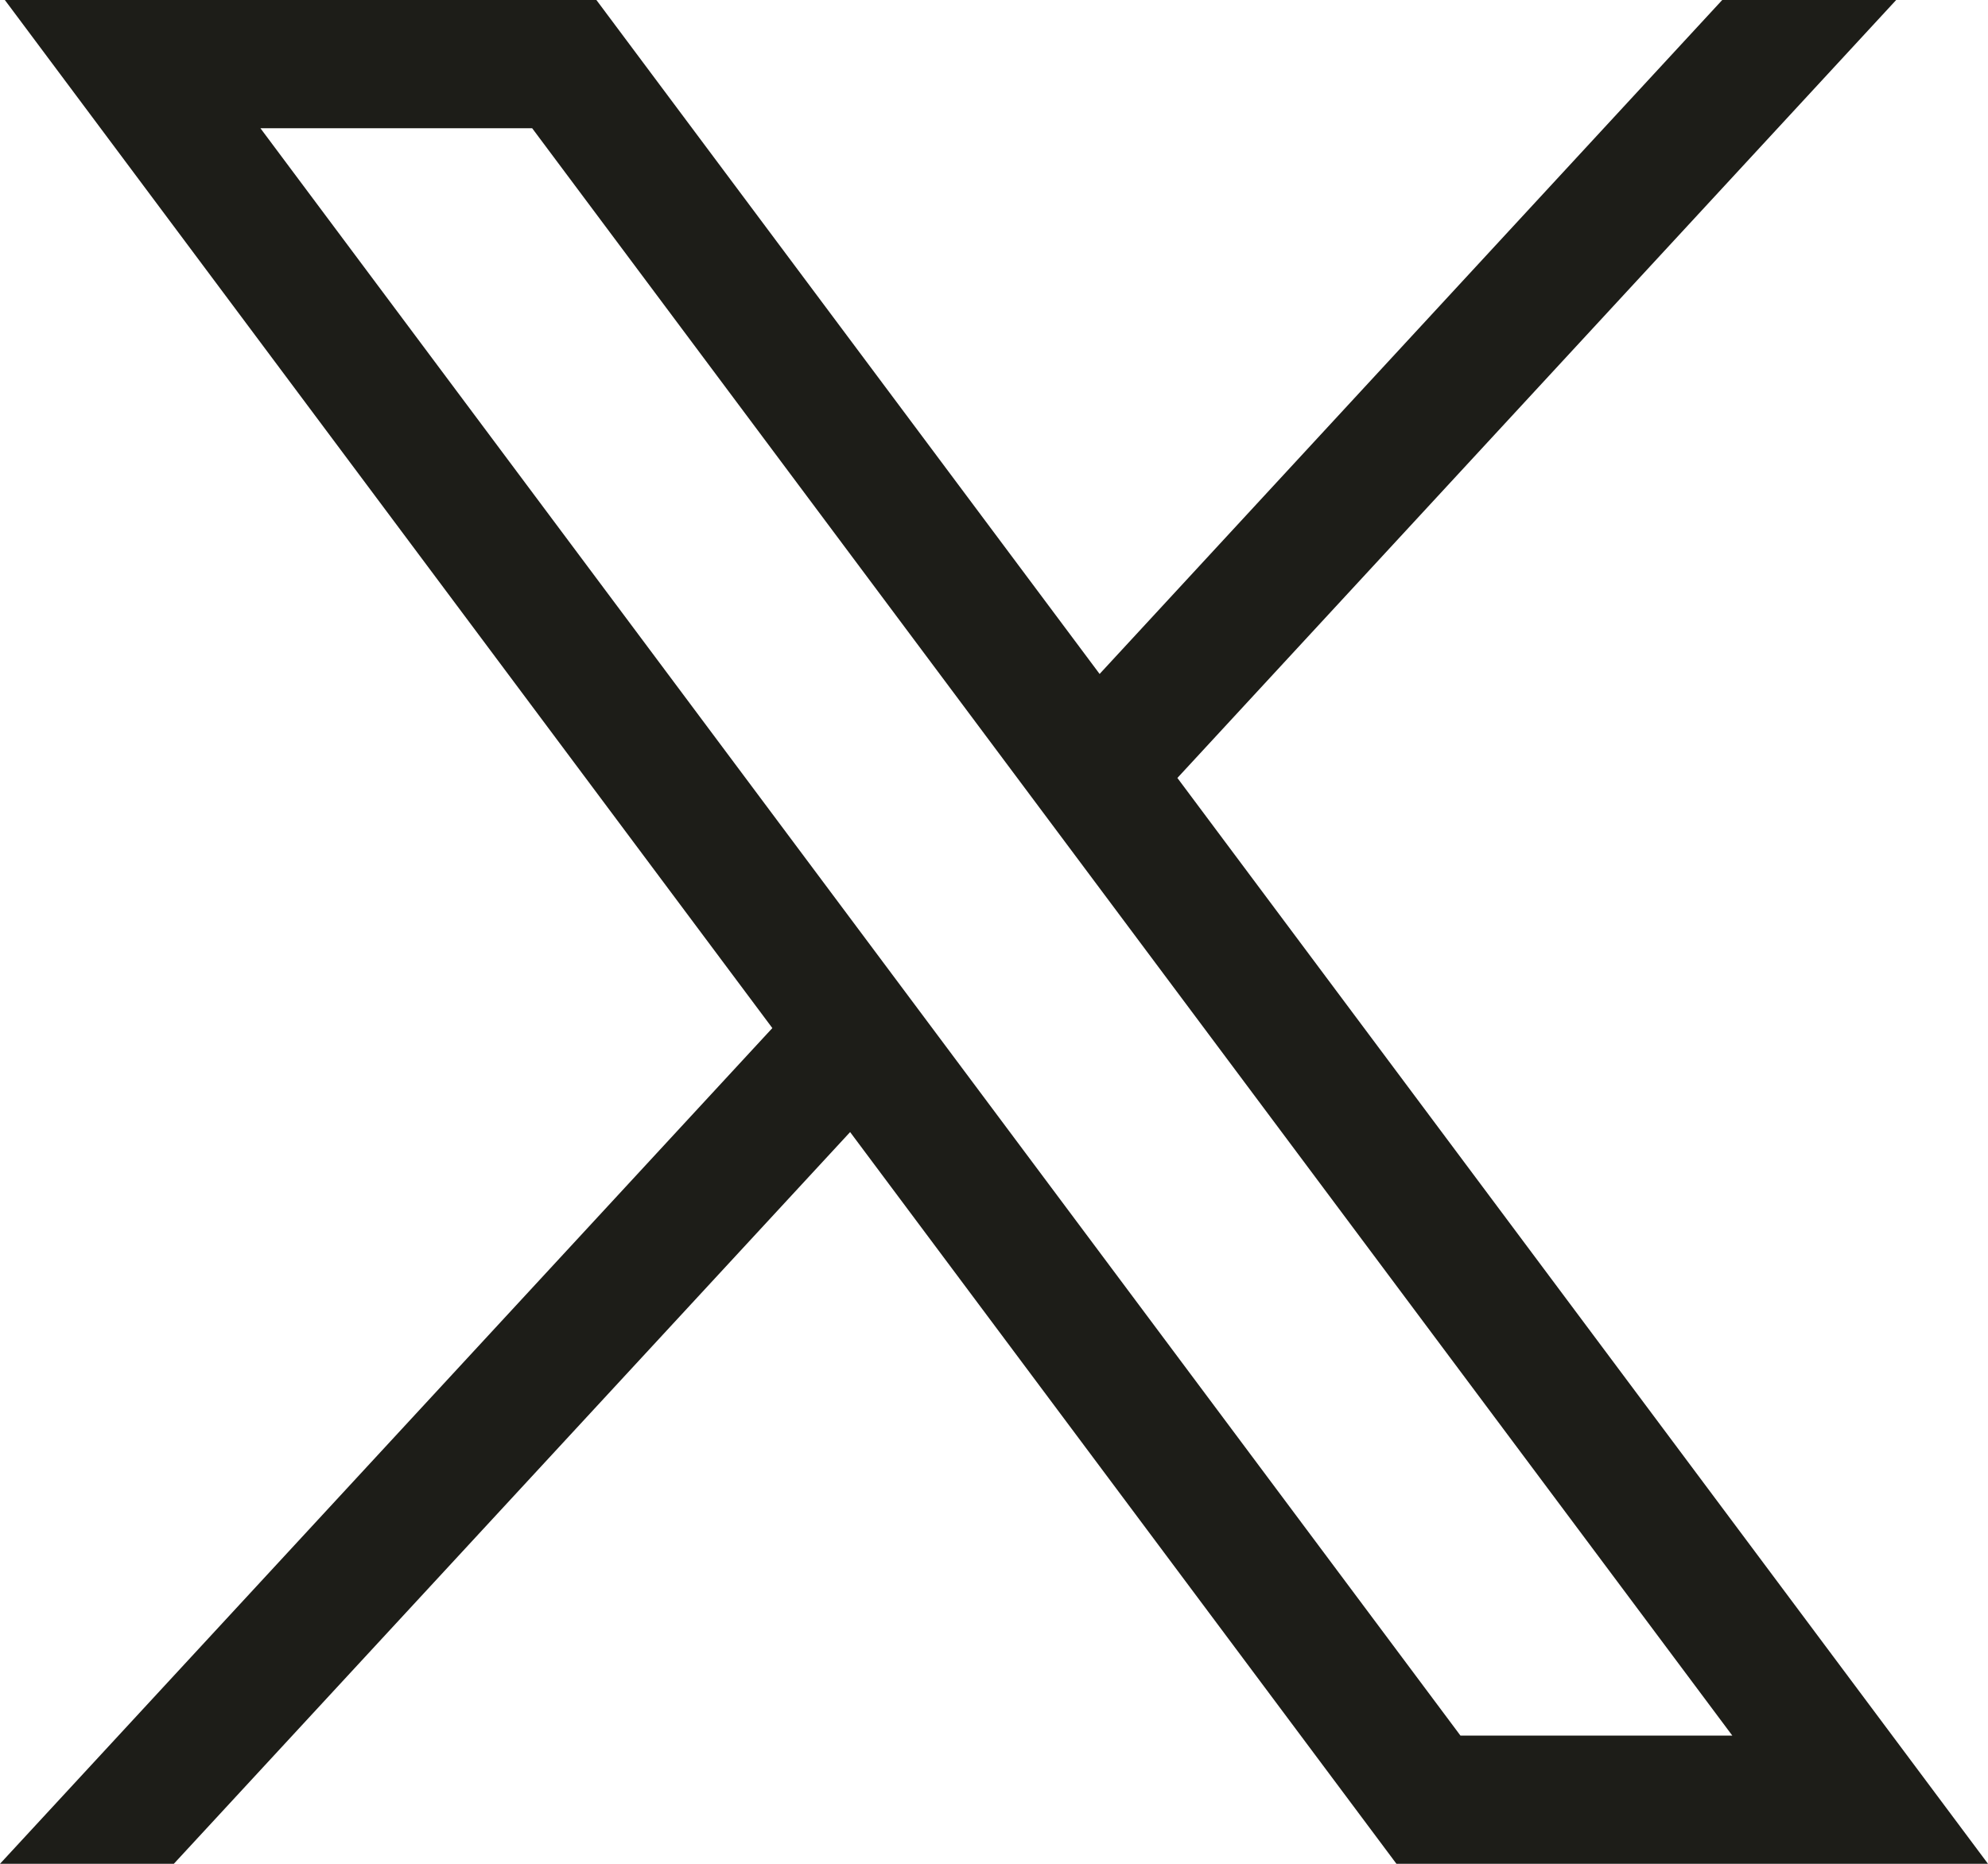 <svg width="16" height="15" viewBox="0 0 16 15" fill="none" xmlns="http://www.w3.org/2000/svg">
<path d="M0.039 0L6.216 8.274L0 15H1.399L6.842 9.111L11.239 15H16L9.476 6.261L15.261 0H13.861L8.85 5.424L4.8 0H0.039ZM2.096 1.032H4.283L13.942 13.968H11.754L2.096 1.032Z" fill="#1D1D18"/>
</svg>
